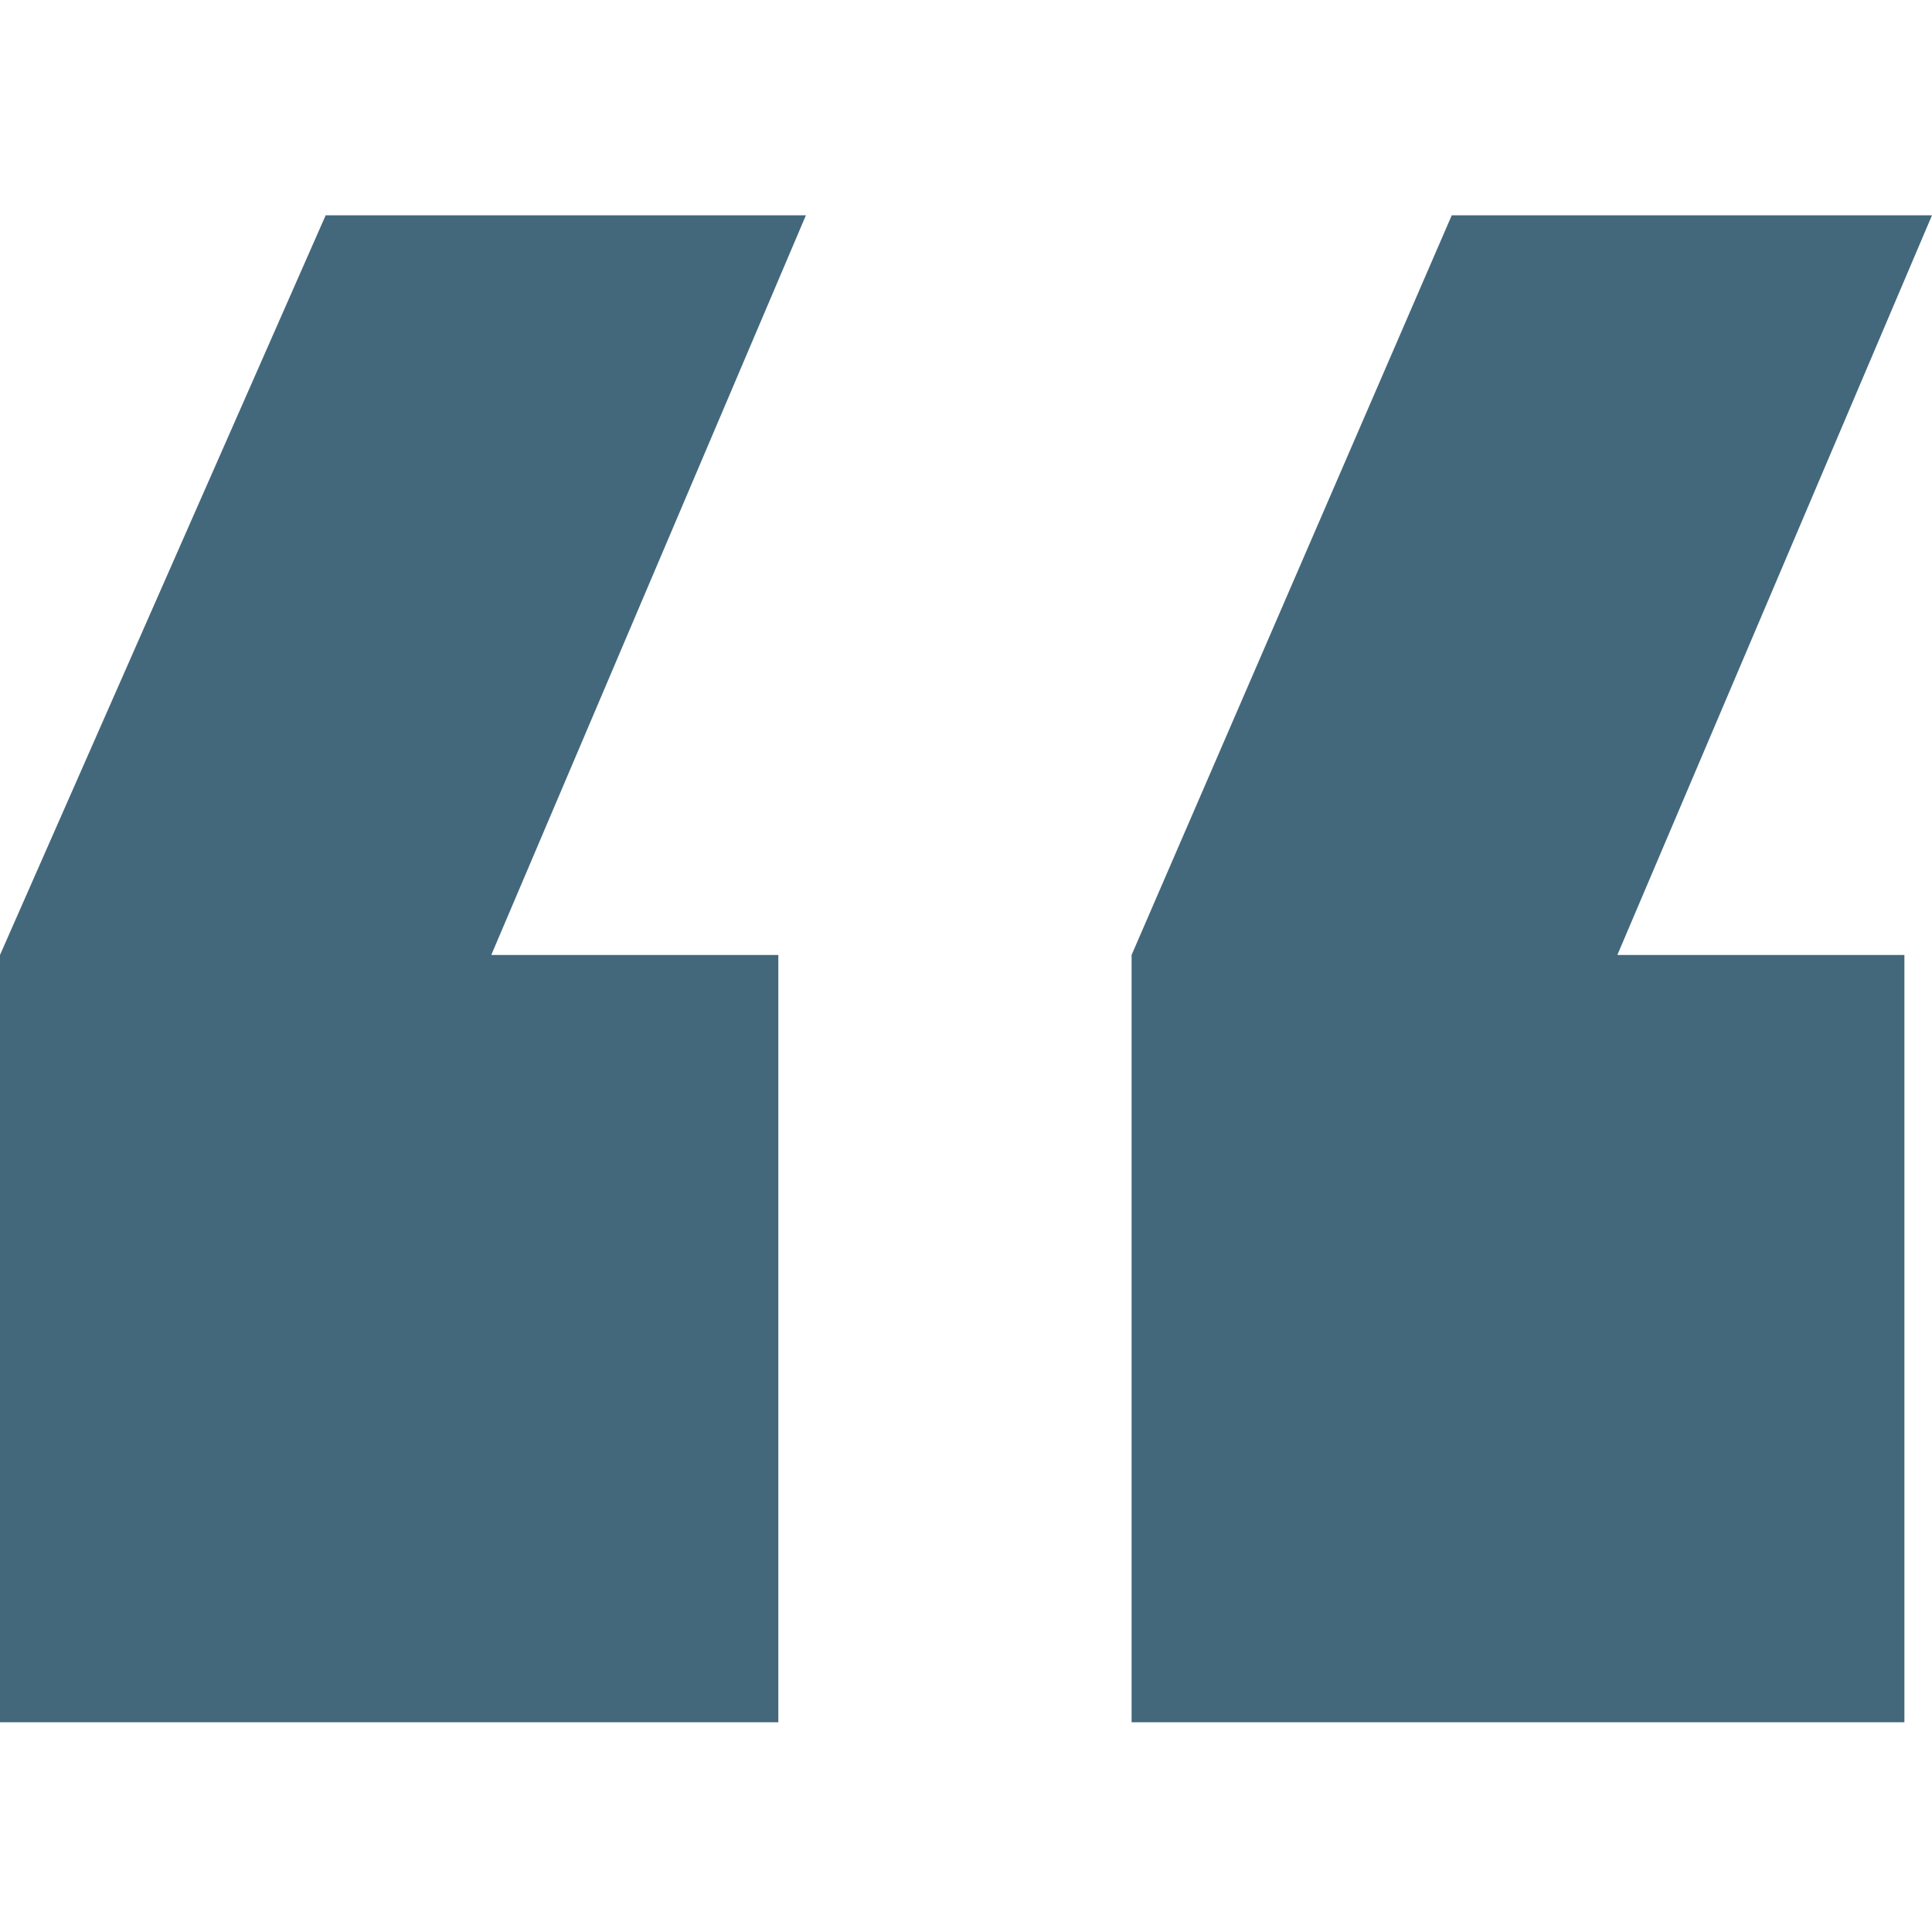 <?xml version="1.0" encoding="utf-8"?>
<!-- Generator: Adobe Illustrator 24.0.0, SVG Export Plug-In . SVG Version: 6.00 Build 0)  -->
<svg version="1.1" id="Layer_1" xmlns="http://www.w3.org/2000/svg" xmlns:xlink="http://www.w3.org/1999/xlink" x="0px" y="0px"
	 viewBox="0 0 35 35" style="enable-background:new 0 0 35 35;" xml:space="preserve">
<g>
	<path fill="#43687C" d="M8.9,17.3h5.2v13.9H0V17.3L5.9,3.9h8.7L8.9,17.3z M29.3,17.3h5.2v13.9h-14V17.3l5.8-13.4H35L29.3,17.3z"/>
</g>
</svg>
